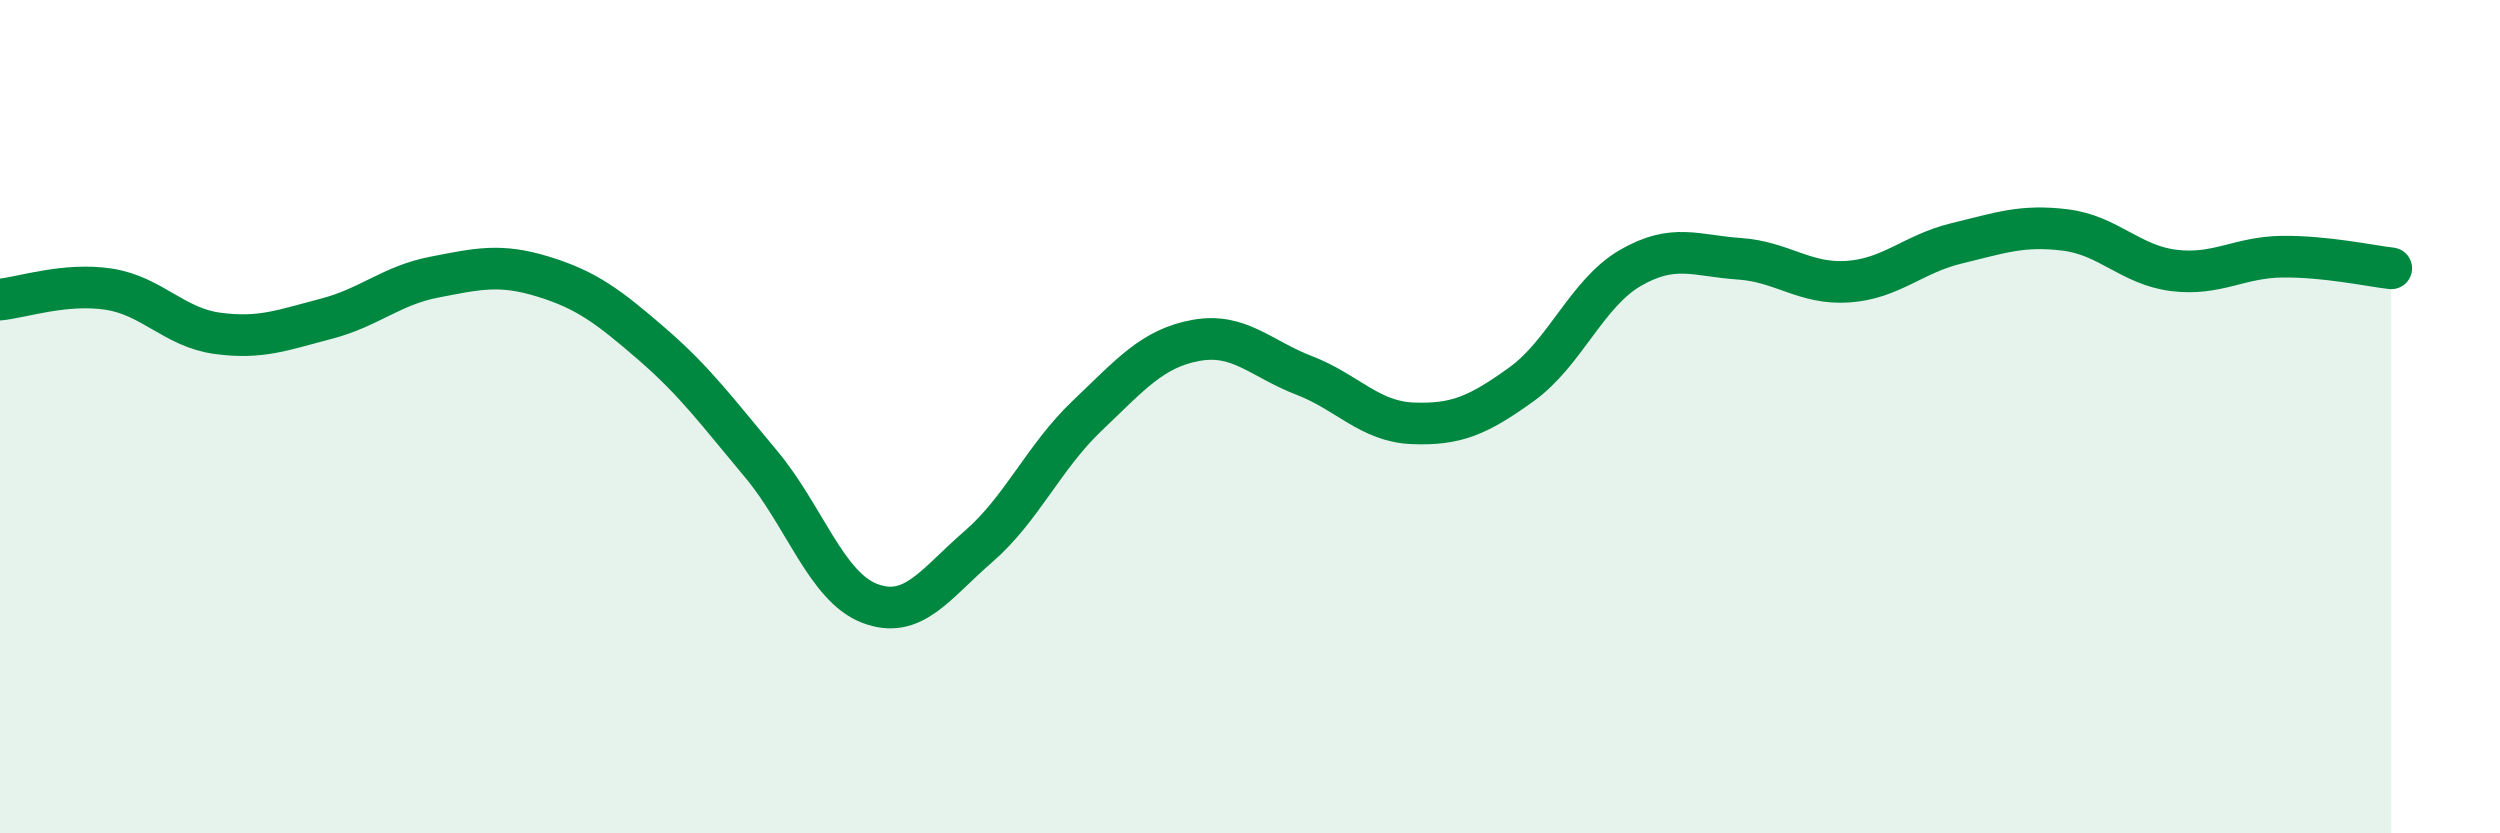 
    <svg width="60" height="20" viewBox="0 0 60 20" xmlns="http://www.w3.org/2000/svg">
      <path
        d="M 0,7.19 C 0.52,7.14 1.57,6.78 2.61,6.94 C 3.65,7.1 4.18,7.86 5.22,8 C 6.26,8.14 6.79,7.92 7.83,7.65 C 8.87,7.38 9.39,6.85 10.43,6.65 C 11.47,6.45 12,6.32 13.04,6.64 C 14.08,6.96 14.61,7.36 15.65,8.26 C 16.69,9.16 17.22,9.89 18.26,11.13 C 19.3,12.37 19.83,14.08 20.87,14.48 C 21.91,14.88 22.44,14.02 23.48,13.12 C 24.52,12.22 25.05,10.97 26.09,9.98 C 27.13,8.99 27.66,8.36 28.7,8.17 C 29.74,7.98 30.26,8.61 31.3,9.01 C 32.34,9.41 32.87,10.12 33.91,10.16 C 34.95,10.2 35.48,9.97 36.52,9.22 C 37.56,8.47 38.09,7.03 39.13,6.43 C 40.17,5.83 40.7,6.14 41.74,6.21 C 42.78,6.28 43.31,6.83 44.35,6.76 C 45.39,6.69 45.92,6.09 46.96,5.84 C 48,5.59 48.53,5.39 49.57,5.52 C 50.61,5.65 51.13,6.36 52.17,6.49 C 53.21,6.62 53.74,6.17 54.78,6.16 C 55.82,6.15 56.87,6.38 57.39,6.44L57.39 20L0 20Z"
        fill="#008740"
        opacity="0.1"
        stroke-linecap="round"
        stroke-linejoin="round"
      />
      <path
        d="M 0,7.19 C 0.52,7.14 1.57,6.78 2.61,6.94 C 3.65,7.1 4.18,7.86 5.22,8 C 6.26,8.14 6.79,7.92 7.83,7.65 C 8.87,7.38 9.39,6.85 10.43,6.65 C 11.47,6.45 12,6.32 13.04,6.64 C 14.08,6.96 14.61,7.36 15.65,8.26 C 16.69,9.16 17.22,9.89 18.26,11.13 C 19.3,12.37 19.83,14.08 20.87,14.48 C 21.91,14.88 22.44,14.02 23.48,13.12 C 24.52,12.22 25.05,10.97 26.09,9.98 C 27.13,8.99 27.66,8.36 28.7,8.17 C 29.74,7.98 30.26,8.61 31.3,9.01 C 32.34,9.41 32.87,10.12 33.91,10.16 C 34.95,10.2 35.48,9.97 36.52,9.22 C 37.56,8.47 38.09,7.03 39.13,6.43 C 40.17,5.83 40.7,6.14 41.74,6.21 C 42.78,6.28 43.31,6.83 44.35,6.76 C 45.39,6.69 45.92,6.09 46.96,5.84 C 48,5.59 48.53,5.39 49.57,5.52 C 50.61,5.65 51.13,6.36 52.17,6.49 C 53.21,6.62 53.74,6.17 54.78,6.16 C 55.82,6.15 56.87,6.38 57.39,6.44"
        stroke="#008740"
        stroke-width="1"
        fill="none"
        stroke-linecap="round"
        stroke-linejoin="round"
      />
    </svg>
  